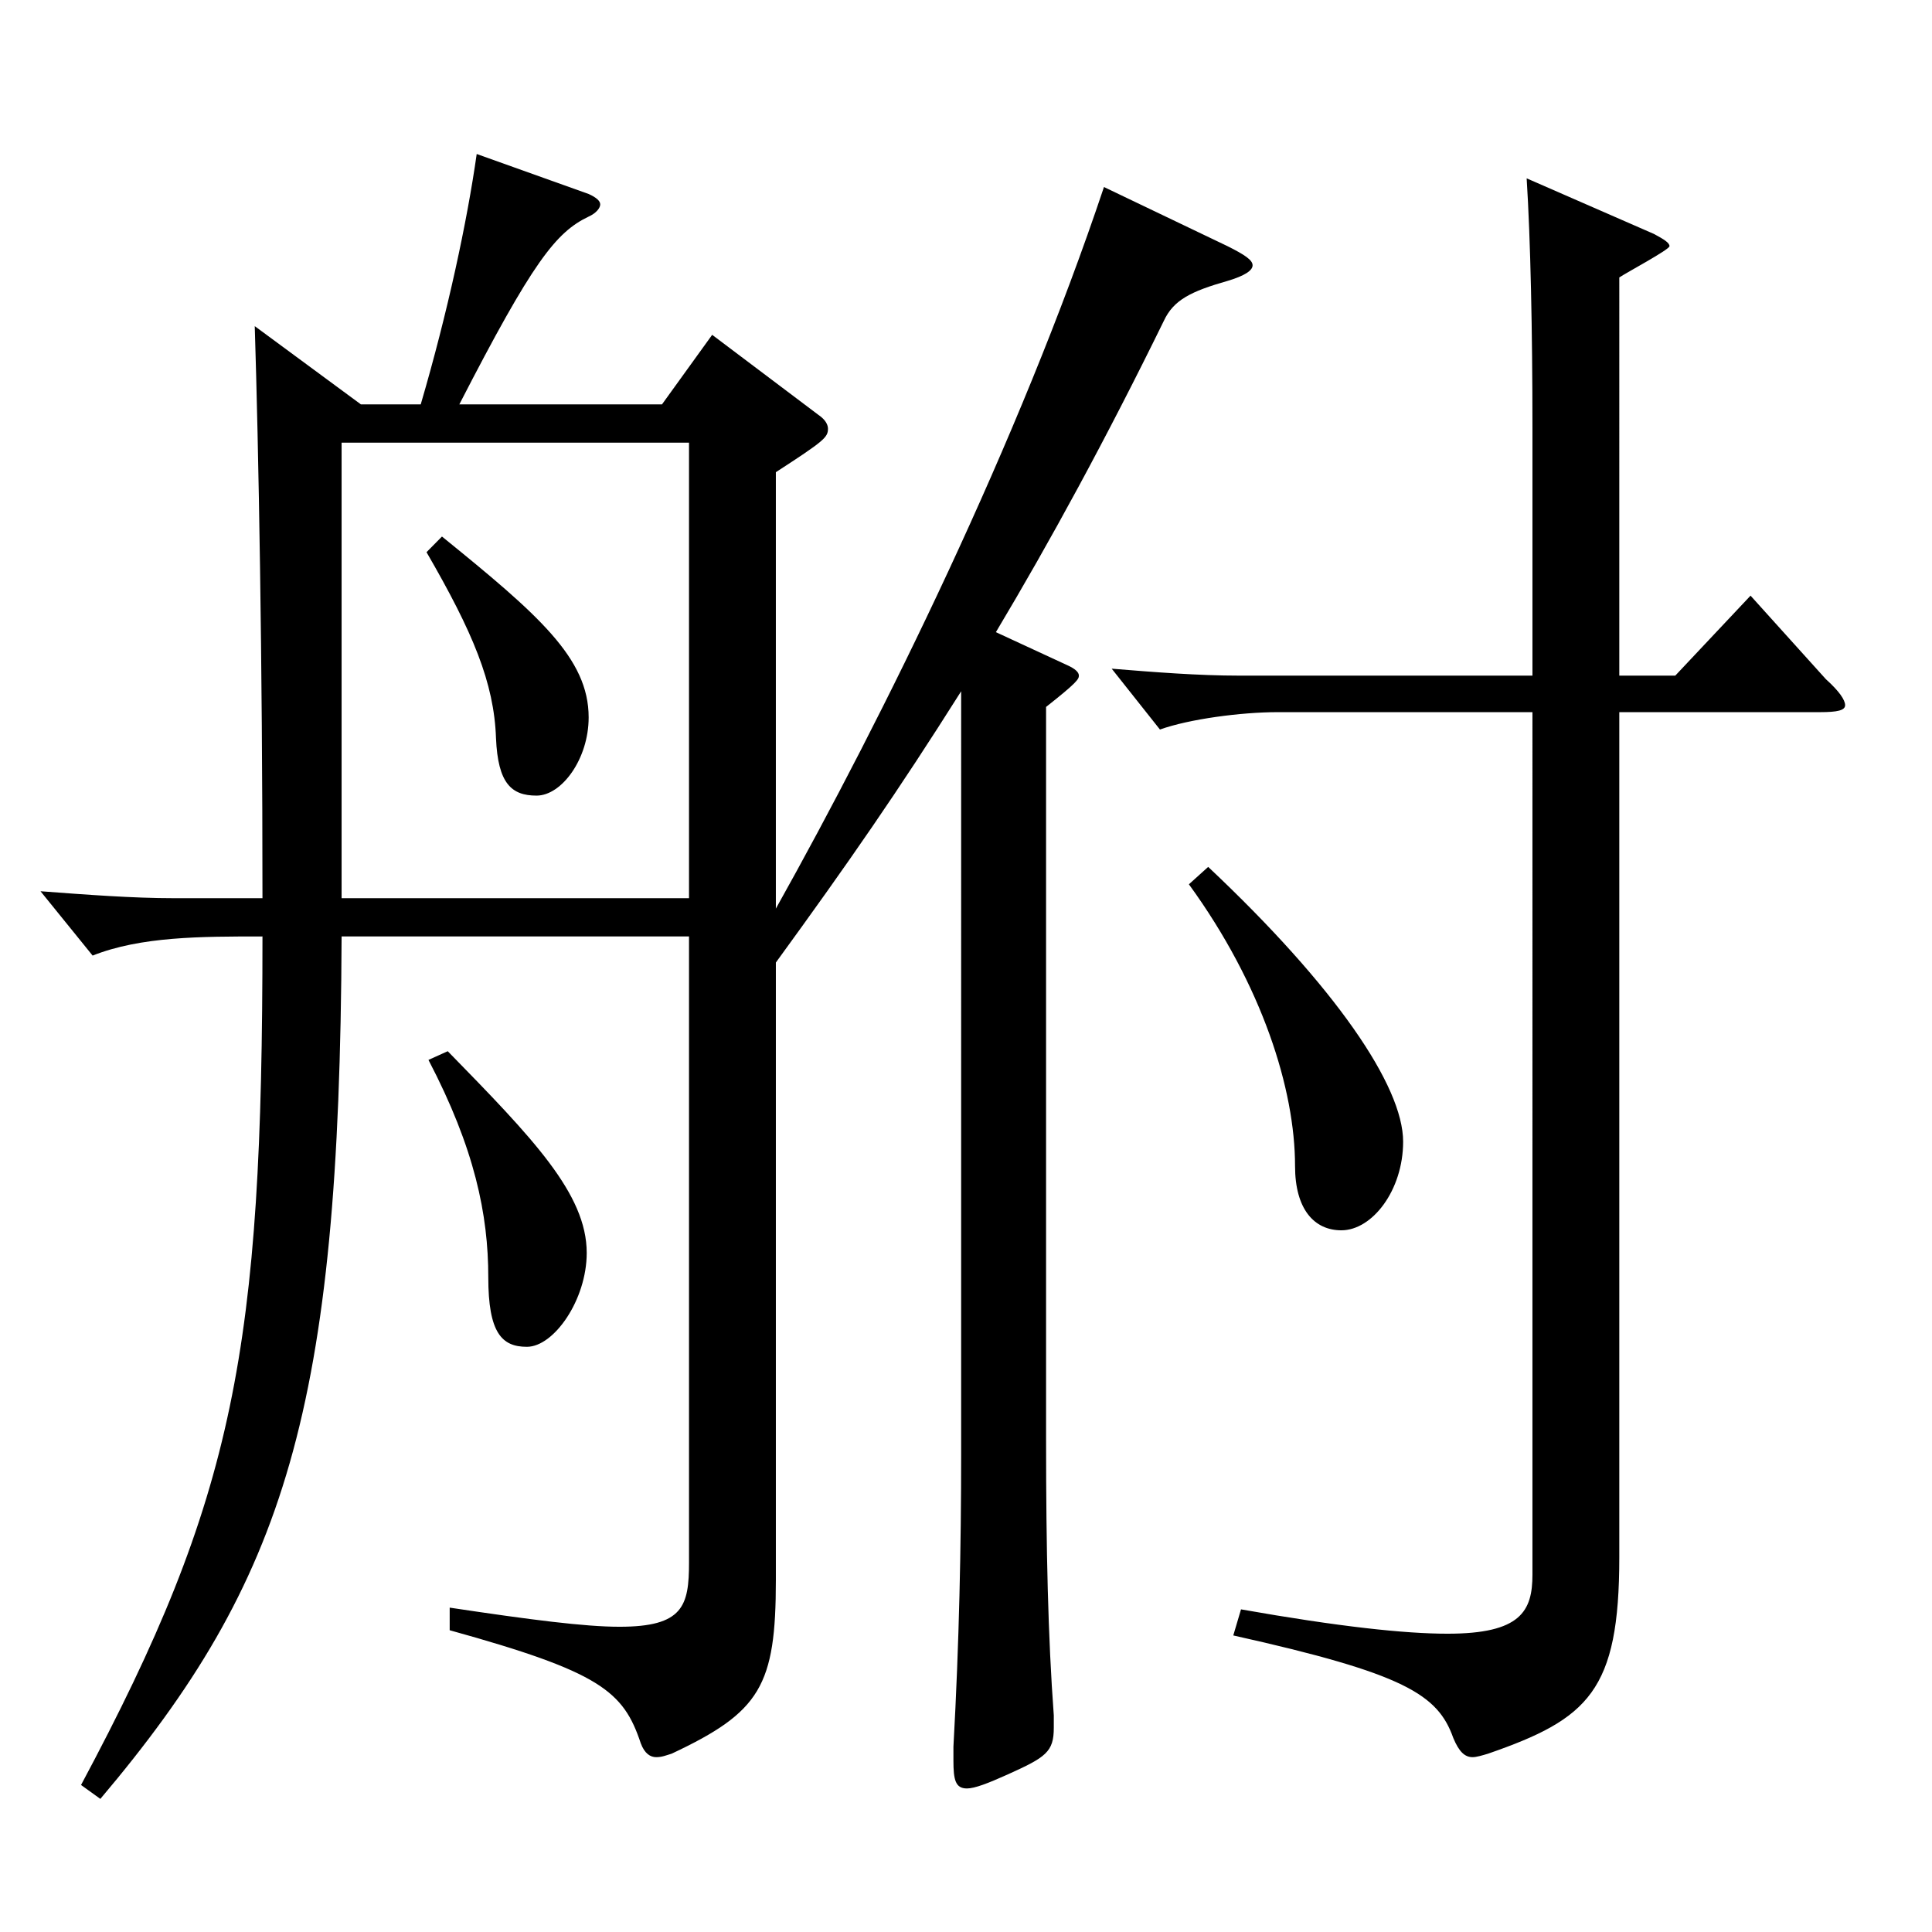 <?xml version="1.0" encoding="utf-8"?>
<!-- Generator: Adobe Illustrator 16.0.0, SVG Export Plug-In . SVG Version: 6.00 Build 0)  -->
<!DOCTYPE svg PUBLIC "-//W3C//DTD SVG 1.1//EN" "http://www.w3.org/Graphics/SVG/1.1/DTD/svg11.dtd">
<svg version="1.1" id="图层_1" xmlns="http://www.w3.org/2000/svg" xmlns:xlink="http://www.w3.org/1999/xlink" x="0px" y="0px"
	 width="1000px" height="1000px" viewBox="0 0 1000 1000" enable-background="new 0 0 1000 1000" xml:space="preserve">
<path d="M635.351,127.409c8.991,4.5,12.986,7.199,12.986,9.899s-3.995,5.4-12.986,8.1c-18.981,5.4-27.972,9.9-32.967,20.7
	c-29.97,61.2-58.94,114.3-86.912,161.099l36.962,17.101c3.996,1.8,5.994,3.6,5.994,5.399s-0.999,3.601-16.982,16.2v379.798
	c0,55.799,0.999,101.699,3.996,142.198v6.3c0,12.601-3.996,15.301-23.977,24.301c-9.989,4.5-16.982,7.199-20.979,7.199
	c-5.994,0-6.993-4.5-6.993-14.399v-7.2c2.997-54,3.996-104.399,3.996-151.199V357.808c-32.967,52.199-57.941,88.199-95.903,140.398
	v319.498c0,54.899-7.992,68.399-53.945,89.999c-2.997,0.9-4.995,1.801-7.992,1.801s-5.994-1.801-7.992-7.2
	c-8.99-27-20.979-36.899-98.9-58.5v-11.699c41.958,6.3,69.93,9.899,87.912,9.899c32.967,0,35.964-10.8,35.964-33.3V484.706H176.813
	c-0.999,244.799-28.971,332.998-124.874,446.397l-9.99-7.2c79.92-149.398,93.905-225.898,93.905-439.197
	c-31.968,0-62.937,0-87.911,9.9l-26.973-33.3c23.976,1.8,47.952,3.6,68.931,3.6h45.953c0-124.199-1.997-232.198-3.995-296.098
	l54.944,40.5h30.969c13.985-47.7,23.976-94.5,28.971-129.6l57.941,20.7c3.996,1.8,5.994,3.6,5.994,5.399
	c0,1.801-1.998,4.5-5.994,6.301c-16.982,8.1-28.971,23.399-66.933,97.199h104.895l25.974-36l54.944,41.399
	c3.996,2.7,4.995,5.4,4.995,7.2c0,4.5-1.998,6.3-26.973,22.5v225.898c55.943-99.899,125.873-242.099,169.829-373.498
	L635.351,127.409z M176.813,464.906h179.819V229.108H176.813V464.906z M228.761,277.708c49.949,40.499,75.923,62.999,75.923,93.6
	c0,21.6-13.985,40.499-26.973,40.499s-19.979-6.3-20.979-29.699c-0.999-28.8-11.988-54.9-35.964-96.3L228.761,277.708z
	 M231.757,544.106c43.956,44.999,71.928,73.799,71.928,104.398c0,24.3-16.982,48.6-30.969,48.6
	c-12.986,0-19.979-7.199-19.979-35.999c0-32.4-6.993-66.6-30.969-112.5L231.757,544.106z M838.146,349.707h28.972l38.96-41.399
	l38.961,43.199c6.993,6.301,9.99,10.801,9.99,13.5c0,2.7-3.996,3.601-12.987,3.601H838.146v437.396
	c0,69.3-15.983,83.7-67.931,101.699c-2.997,0.9-5.994,1.801-7.992,1.801c-3.996,0-6.993-2.7-9.99-9.9
	c-7.992-22.5-24.975-33.3-113.885-53.1l3.996-13.5c50.948,9,84.914,12.6,106.892,12.6c37.962,0,43.956-11.699,43.956-30.6V368.607
	H661.324c-18.98,0-45.954,3.6-60.938,9l-24.975-31.5c21.978,1.8,44.954,3.6,65.934,3.6h151.847V221.008
	c0-49.499-0.999-97.199-2.997-128.699l65.934,28.801c4.995,2.699,7.992,4.499,7.992,6.3c0,1.8-21.979,13.499-25.975,16.199V349.707z
	 M625.36,448.707c65.934,62.1,100.898,113.398,100.898,142.198c0,25.2-15.984,45.9-31.968,45.9c-13.986,0-23.976-10.8-23.976-33.3
	c0-39.6-16.983-93.6-54.945-145.799L625.36,448.707z"/>
</svg>
